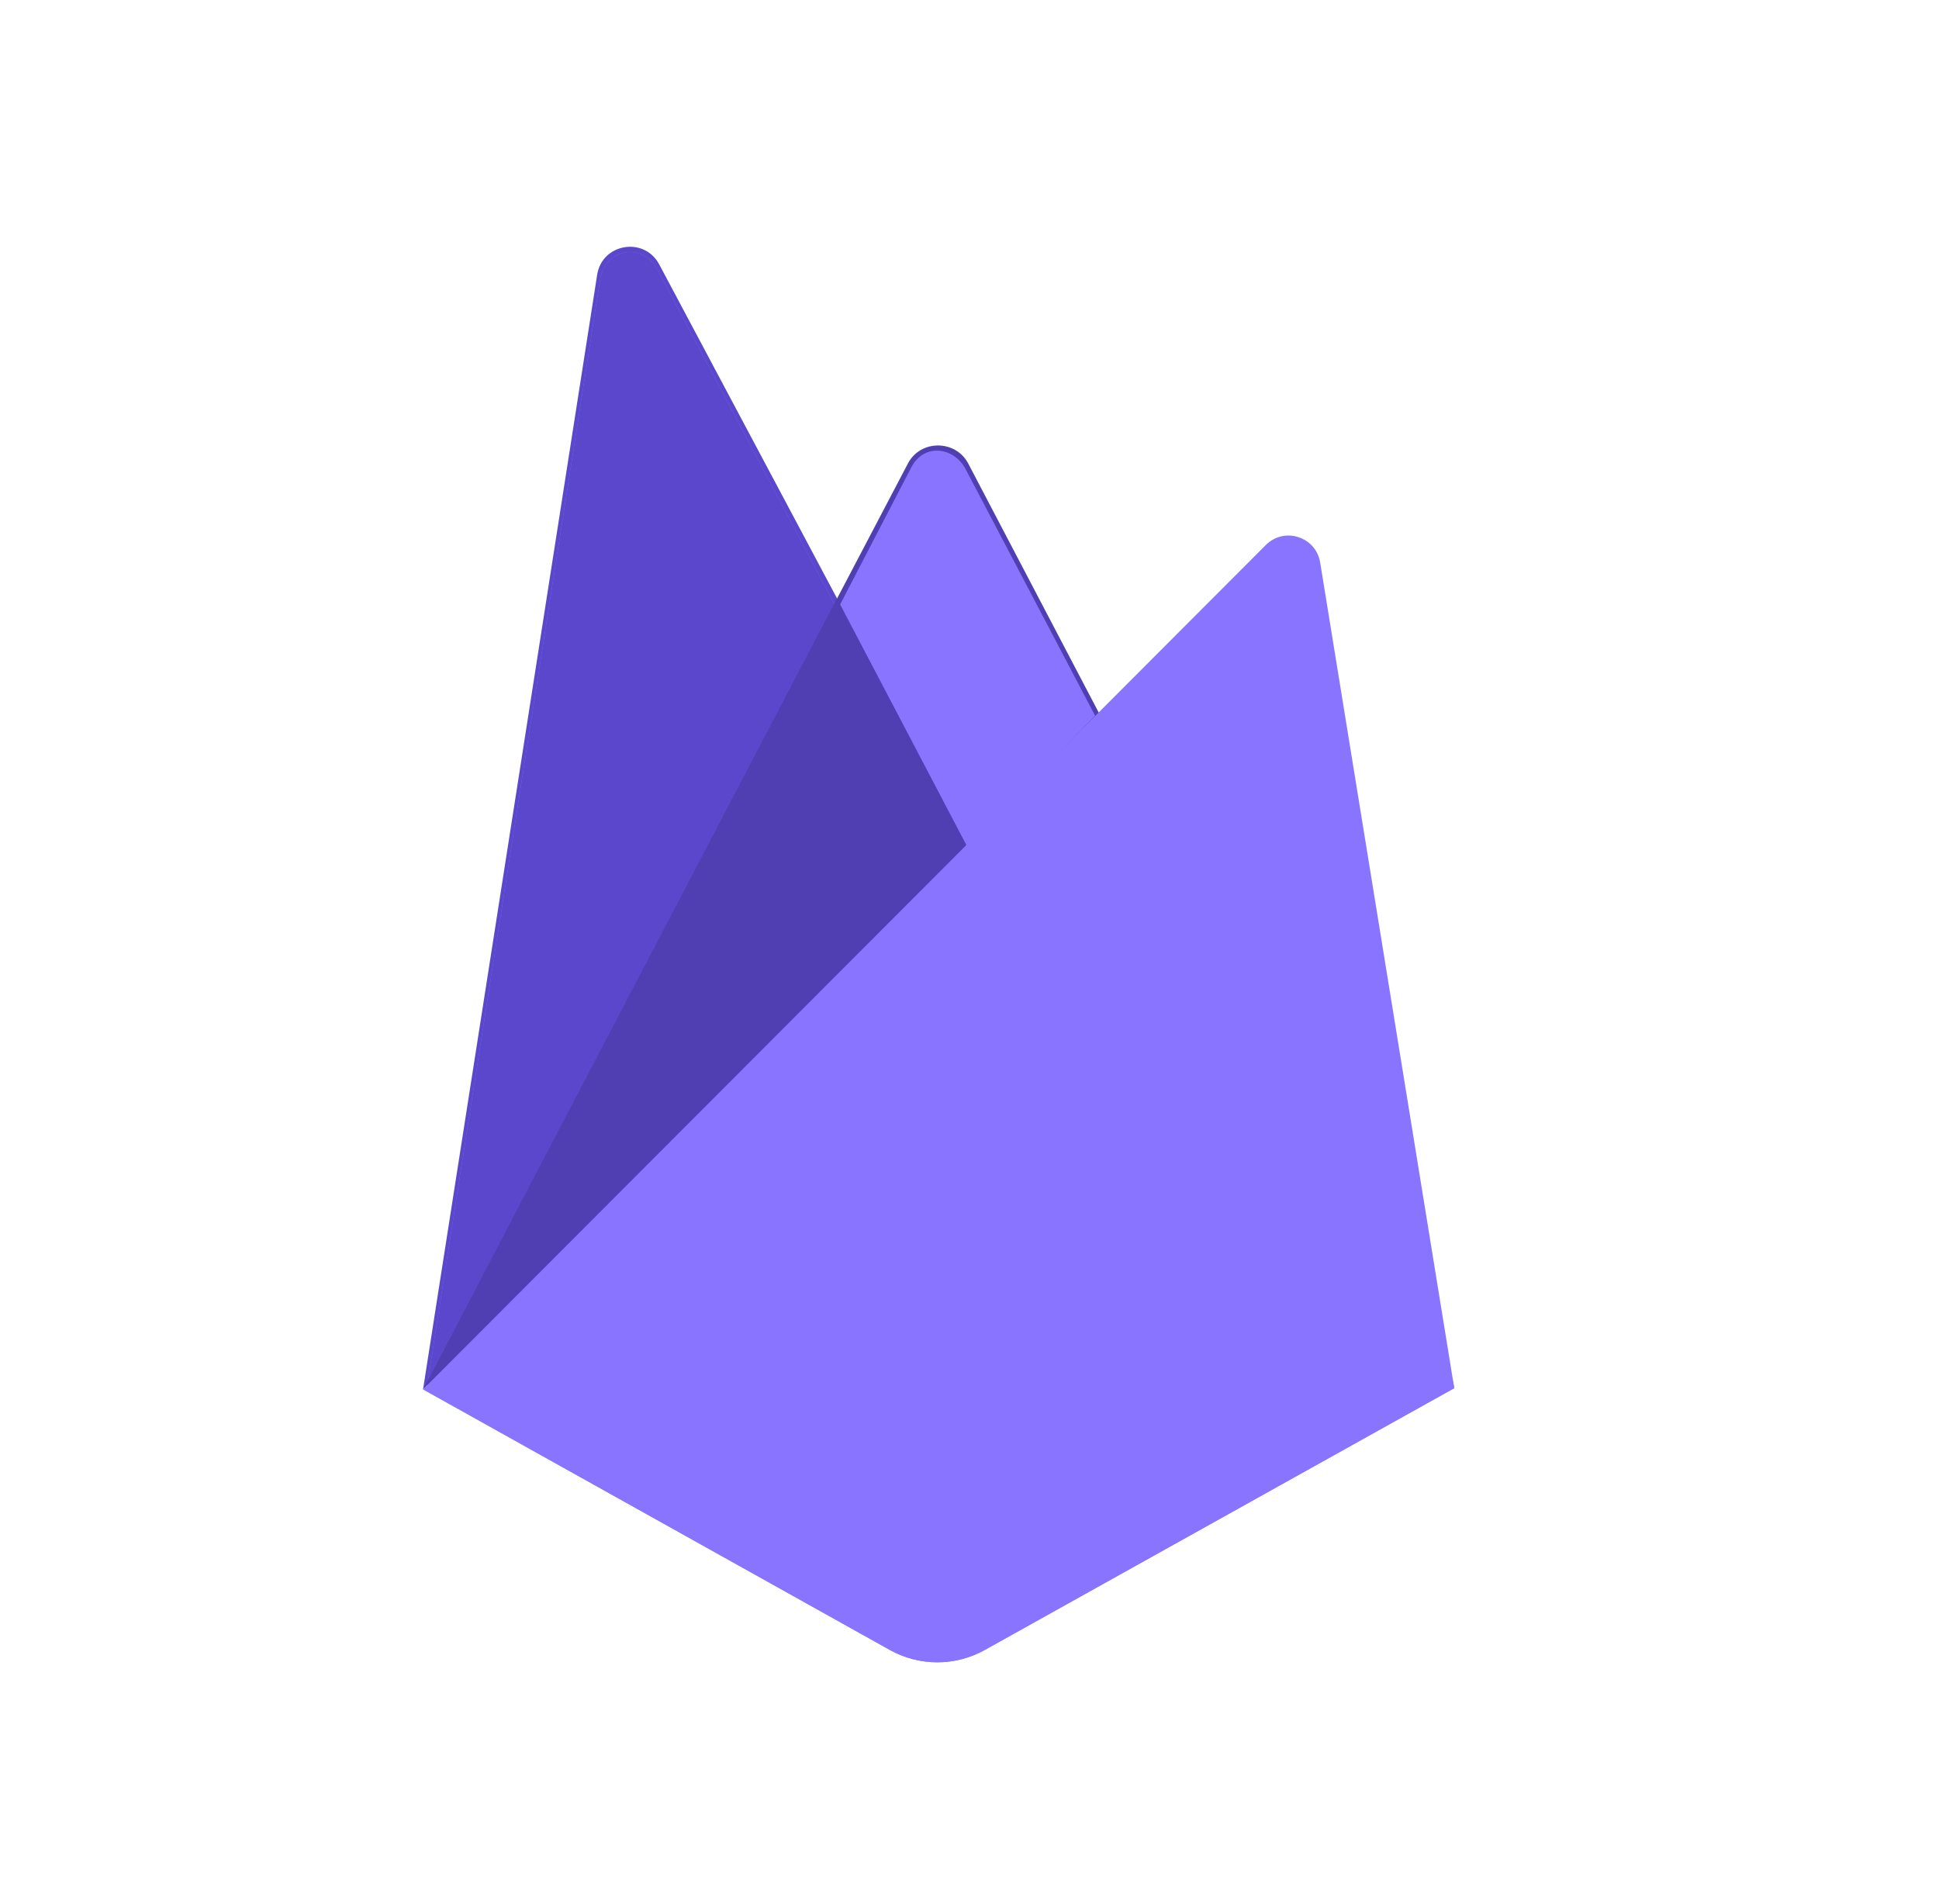 <?xml version="1.0" encoding="UTF-8"?> <svg xmlns="http://www.w3.org/2000/svg" width="55" height="54" viewBox="0 0 55 54" fill="none"><path d="M12 39.411L12.243 39.071L23.742 17.252L23.767 17.021L18.698 7.499C18.273 6.702 17.077 6.903 16.938 7.796L12 39.411Z" fill="#5B47CC"></path><path d="M12.141 39.151L12.324 38.792L23.703 17.202L18.647 7.642C18.227 6.852 17.159 7.054 17.021 7.937L12.141 39.151Z" fill="#8974FF"></path><g filter="url(#filter0_i_10154_63075)"><path d="M12.141 39.151L12.324 38.792L23.703 17.202L18.647 7.642C18.227 6.852 17.159 7.054 17.021 7.937L12.141 39.151Z" fill="#5B47CC"></path></g><path d="M27.466 24.222L31.241 20.357L27.465 13.15C27.107 12.467 26.106 12.465 25.752 13.15L23.734 16.996V17.324L27.466 24.222H27.466Z" fill="#503EB3"></path><path d="M27.394 24.061L31.063 20.303L27.394 13.316C27.045 12.653 26.199 12.584 25.854 13.249L23.826 17.155L23.766 17.355L27.394 24.061Z" fill="#8974FF"></path><g filter="url(#filter1_i_10154_63075)"><path d="M27.394 24.061L31.063 20.303L27.394 13.316C27.045 12.653 26.199 12.584 25.854 13.249L23.826 17.155L23.766 17.355L27.394 24.061Z" fill="#503EB3"></path></g><path d="M12 39.411L12.11 39.3L12.511 39.137L27.225 24.478L27.411 23.97L23.741 16.976L12 39.411Z" fill="#503EB3"></path><path d="M27.933 46.804L41.25 39.377L37.447 15.957C37.328 15.224 36.429 14.935 35.905 15.46L12 39.411L25.24 46.803C25.652 47.033 26.115 47.154 26.587 47.154C27.058 47.154 27.522 47.034 27.933 46.804Z" fill="#8974FF"></path><path d="M41.131 39.315L37.357 16.073C37.239 15.345 36.492 15.045 35.971 15.566L12.148 39.366L25.243 46.685C25.652 46.913 26.112 47.033 26.58 47.033C27.047 47.033 27.507 46.913 27.916 46.685L41.131 39.315L41.131 39.315Z" fill="#8974FF"></path><path d="M27.933 46.585C27.521 46.814 27.058 46.935 26.587 46.935C26.115 46.935 25.652 46.814 25.24 46.584L12.107 39.298L12 39.411L25.24 46.803C25.652 47.033 26.115 47.154 26.587 47.154C27.058 47.154 27.521 47.033 27.933 46.804L41.25 39.377L41.217 39.176L27.933 46.585L27.933 46.585Z" fill="#8974FF"></path><defs><filter id="filter0_i_10154_63075" x="12.141" y="7.148" width="11.562" height="32.002" filterUnits="userSpaceOnUse" color-interpolation-filters="sRGB"><feFlood flood-opacity="0" result="BackgroundImageFix"></feFlood><feBlend mode="normal" in="SourceGraphic" in2="BackgroundImageFix" result="shape"></feBlend><feColorMatrix in="SourceAlpha" type="matrix" values="0 0 0 0 0 0 0 0 0 0 0 0 0 0 0 0 0 0 127 0" result="hardAlpha"></feColorMatrix><feOffset></feOffset><feGaussianBlur stdDeviation="124.619"></feGaussianBlur><feComposite in2="hardAlpha" operator="arithmetic" k2="-1" k3="1"></feComposite><feColorMatrix type="matrix" values="0 0 0 0 0 0 0 0 0 0 0 0 0 0 0 0 0 0 0.06 0"></feColorMatrix><feBlend mode="normal" in2="shape" result="effect1_innerShadow_10154_63075"></feBlend></filter><filter id="filter1_i_10154_63075" x="23.766" y="12.783" width="7.297" height="11.278" filterUnits="userSpaceOnUse" color-interpolation-filters="sRGB"><feFlood flood-opacity="0" result="BackgroundImageFix"></feFlood><feBlend mode="normal" in="SourceGraphic" in2="BackgroundImageFix" result="shape"></feBlend><feColorMatrix in="SourceAlpha" type="matrix" values="0 0 0 0 0 0 0 0 0 0 0 0 0 0 0 0 0 0 127 0" result="hardAlpha"></feColorMatrix><feOffset dx="7.121" dy="-64.09"></feOffset><feGaussianBlur stdDeviation="24.924"></feGaussianBlur><feComposite in2="hardAlpha" operator="arithmetic" k2="-1" k3="1"></feComposite><feColorMatrix type="matrix" values="0 0 0 0 0 0 0 0 0 0 0 0 0 0 0 0 0 0 0.09 0"></feColorMatrix><feBlend mode="normal" in2="shape" result="effect1_innerShadow_10154_63075"></feBlend></filter></defs></svg> 